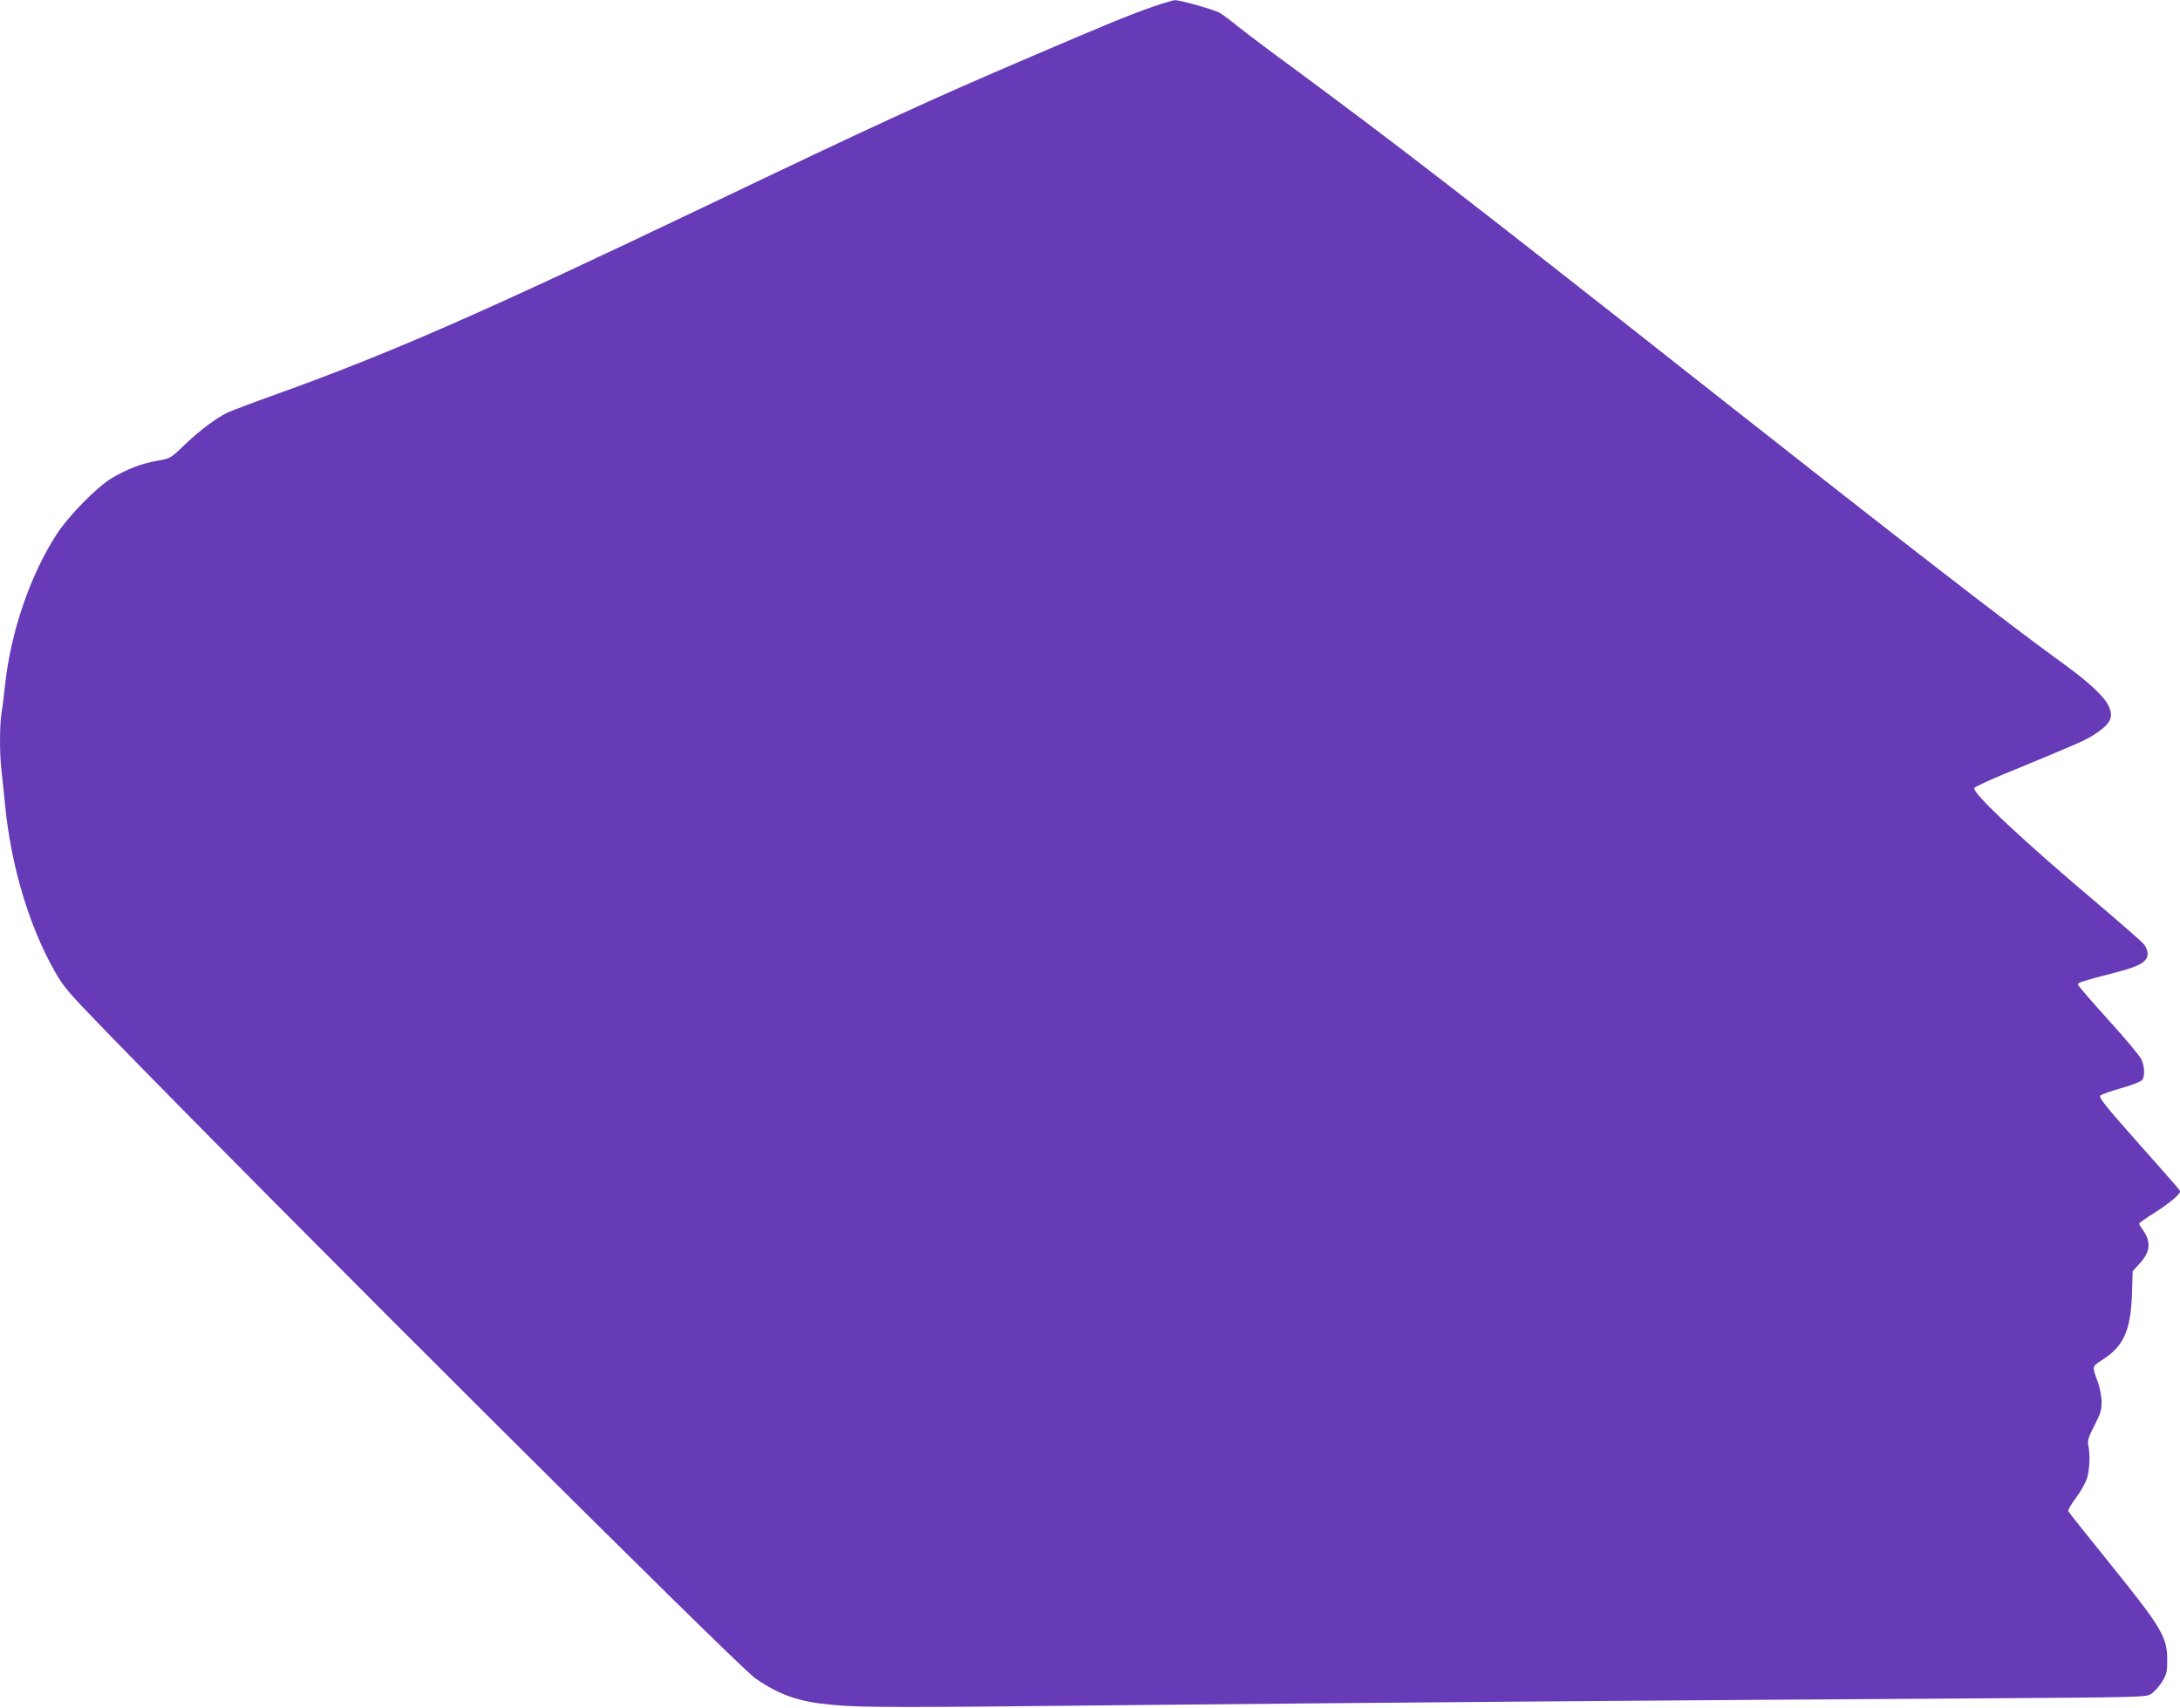 <?xml version="1.0" standalone="no"?>
<!DOCTYPE svg PUBLIC "-//W3C//DTD SVG 20010904//EN"
 "http://www.w3.org/TR/2001/REC-SVG-20010904/DTD/svg10.dtd">
<svg version="1.0" xmlns="http://www.w3.org/2000/svg"
 width="1280pt" height="1003pt" viewBox="0 0 1280 1003"
 preserveAspectRatio="xMidYMid meet">
<g transform="translate(0,1003) scale(0.1,-0.1)"
fill="#673ab7" stroke="none">
<path d="M6770 9991 c-152 -54 -247 -93 -710 -291 -606 -259 -918 -403 -1905
-875 -1311 -627 -1859 -868 -2535 -1111 -129 -46 -255 -94 -280 -105 -68 -32
-166 -105 -257 -192 -82 -79 -83 -79 -160 -93 -89 -15 -173 -47 -264 -100 -87
-51 -251 -217 -324 -328 -156 -239 -271 -573 -305 -886 -6 -58 -15 -132 -21
-166 -12 -78 -12 -249 1 -350 5 -43 14 -131 20 -194 36 -357 139 -703 289
-970 55 -97 79 -125 308 -361 944 -973 3707 -3727 3809 -3796 147 -100 259
-138 457 -155 175 -16 375 -16 1852 0 1209 12 3000 27 4813 38 1039 7 1044 7
1075 28 17 12 45 43 62 70 27 45 30 58 30 131 0 131 -34 188 -330 555 -136
168 -249 310 -251 316 -3 6 17 41 45 78 28 37 57 89 66 118 15 53 18 139 6
193 -5 24 2 47 36 113 36 70 43 91 43 140 -1 32 -10 81 -21 112 -36 98 -37 94
23 133 127 81 168 171 176 387 l4 135 43 47 c62 69 66 126 16 197 -12 16 -21
32 -21 35 0 4 39 32 87 62 87 55 153 110 153 126 0 9 15 -8 -264 307 -174 196
-214 247 -204 257 7 7 63 27 123 44 61 17 116 39 123 48 16 21 15 75 -3 118
-8 20 -96 125 -195 234 -99 110 -180 203 -180 209 0 11 28 20 229 72 137 36
181 62 181 109 0 15 -9 39 -21 54 -11 14 -133 121 -271 238 -438 370 -737 650
-726 680 3 7 82 44 174 82 413 170 478 198 527 230 98 63 119 102 89 168 -25
57 -118 143 -277 258 -302 218 -959 727 -2036 1576 -1434 1131 -1861 1461
-2487 1923 -129 94 -270 201 -315 237 -44 36 -93 72 -108 80 -39 20 -232 74
-260 73 -13 -1 -71 -18 -129 -38z"/>
</g>
</svg>
